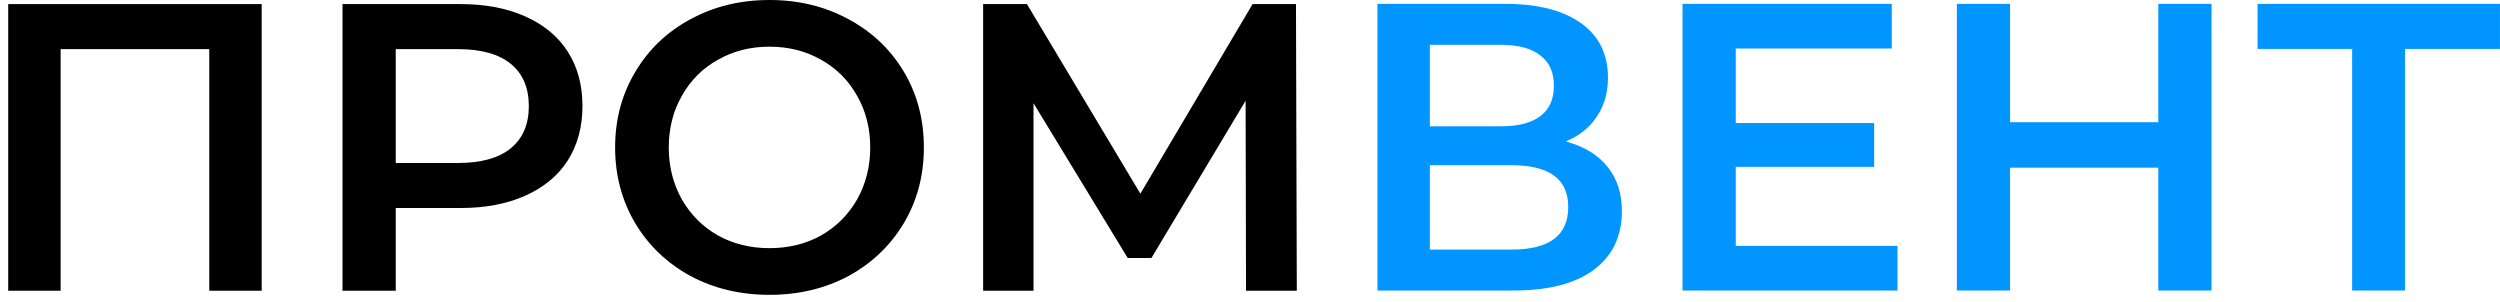 <?xml version="1.0" encoding="UTF-8"?> <svg xmlns="http://www.w3.org/2000/svg" width="232" height="28" viewBox="0 0 232 28" fill="none"> <path d="M24.284 0.38V26.98H19.42V4.56H5.626V26.98H0.762V0.38H24.284Z" fill="black"></path> <path d="M42.729 0.38C45.034 0.38 47.035 0.76 48.733 1.52C50.455 2.28 51.773 3.369 52.685 4.788C53.597 6.207 54.053 7.891 54.053 9.842C54.053 11.767 53.597 13.452 52.685 14.896C51.773 16.315 50.455 17.404 48.733 18.164C47.035 18.924 45.034 19.304 42.729 19.304H36.725V26.98H31.785V0.38H42.729ZM42.501 15.124C44.654 15.124 46.288 14.668 47.403 13.756C48.517 12.844 49.075 11.539 49.075 9.842C49.075 8.145 48.517 6.84 47.403 5.928C46.288 5.016 44.654 4.56 42.501 4.56H36.725V15.124H42.501Z" fill="black"></path> <path d="M71.409 27.36C68.699 27.36 66.254 26.777 64.075 25.612C61.897 24.421 60.187 22.787 58.945 20.71C57.704 18.607 57.083 16.264 57.083 13.68C57.083 11.096 57.704 8.765 58.945 6.688C60.187 4.585 61.897 2.951 64.075 1.786C66.254 0.595 68.699 0 71.409 0C74.12 0 76.565 0.595 78.743 1.786C80.922 2.951 82.632 4.573 83.873 6.65C85.115 8.727 85.735 11.071 85.735 13.68C85.735 16.289 85.115 18.633 83.873 20.71C82.632 22.787 80.922 24.421 78.743 25.612C76.565 26.777 74.12 27.36 71.409 27.36ZM71.409 23.028C73.183 23.028 74.779 22.635 76.197 21.85C77.616 21.039 78.731 19.925 79.541 18.506C80.352 17.062 80.757 15.453 80.757 13.68C80.757 11.907 80.352 10.311 79.541 8.892C78.731 7.448 77.616 6.333 76.197 5.548C74.779 4.737 73.183 4.332 71.409 4.332C69.636 4.332 68.04 4.737 66.621 5.548C65.203 6.333 64.088 7.448 63.277 8.892C62.467 10.311 62.061 11.907 62.061 13.68C62.061 15.453 62.467 17.062 63.277 18.506C64.088 19.925 65.203 21.039 66.621 21.85C68.04 22.635 69.636 23.028 71.409 23.028Z" fill="black"></path> <path d="M115.631 26.98L115.593 9.348L106.853 23.94H104.649L95.909 9.576V26.98H91.235V0.38H95.301L105.827 17.974L116.239 0.38H120.267L120.343 26.98H115.631Z" fill="black"></path> <path d="M145.305 13.128C147.002 13.584 148.294 14.369 149.181 15.484C150.067 16.573 150.511 17.941 150.511 19.588C150.511 21.919 149.649 23.73 147.927 25.022C146.204 26.314 143.709 26.96 140.441 26.96H127.825V0.36H139.719C142.708 0.36 145.039 0.955 146.711 2.146C148.383 3.337 149.219 5.021 149.219 7.2C149.219 8.593 148.877 9.797 148.193 10.81C147.534 11.823 146.571 12.596 145.305 13.128ZM132.689 11.722H139.301C140.897 11.722 142.113 11.405 142.949 10.772C143.785 10.139 144.203 9.201 144.203 7.96C144.203 6.719 143.785 5.781 142.949 5.148C142.113 4.489 140.897 4.16 139.301 4.16H132.689V11.722ZM140.289 23.16C143.785 23.16 145.533 21.843 145.533 19.208C145.533 16.624 143.785 15.332 140.289 15.332H132.689V23.16H140.289Z" fill="#0095FF"></path> <path d="M176.088 22.818V26.96H156.138V0.36H175.556V4.502H161.078V11.418H173.922V15.484H161.078V22.818H176.088Z" fill="#0095FF"></path> <path d="M205.231 0.36V26.96H200.291V15.56H186.535V26.96H181.595V0.36H186.535V11.342H200.291V0.36H205.231Z" fill="#0095FF"></path> <path d="M231.997 4.54H223.181V26.96H218.279V4.54H209.501V0.36H231.997V4.54Z" fill="#0095FF"></path> </svg> 